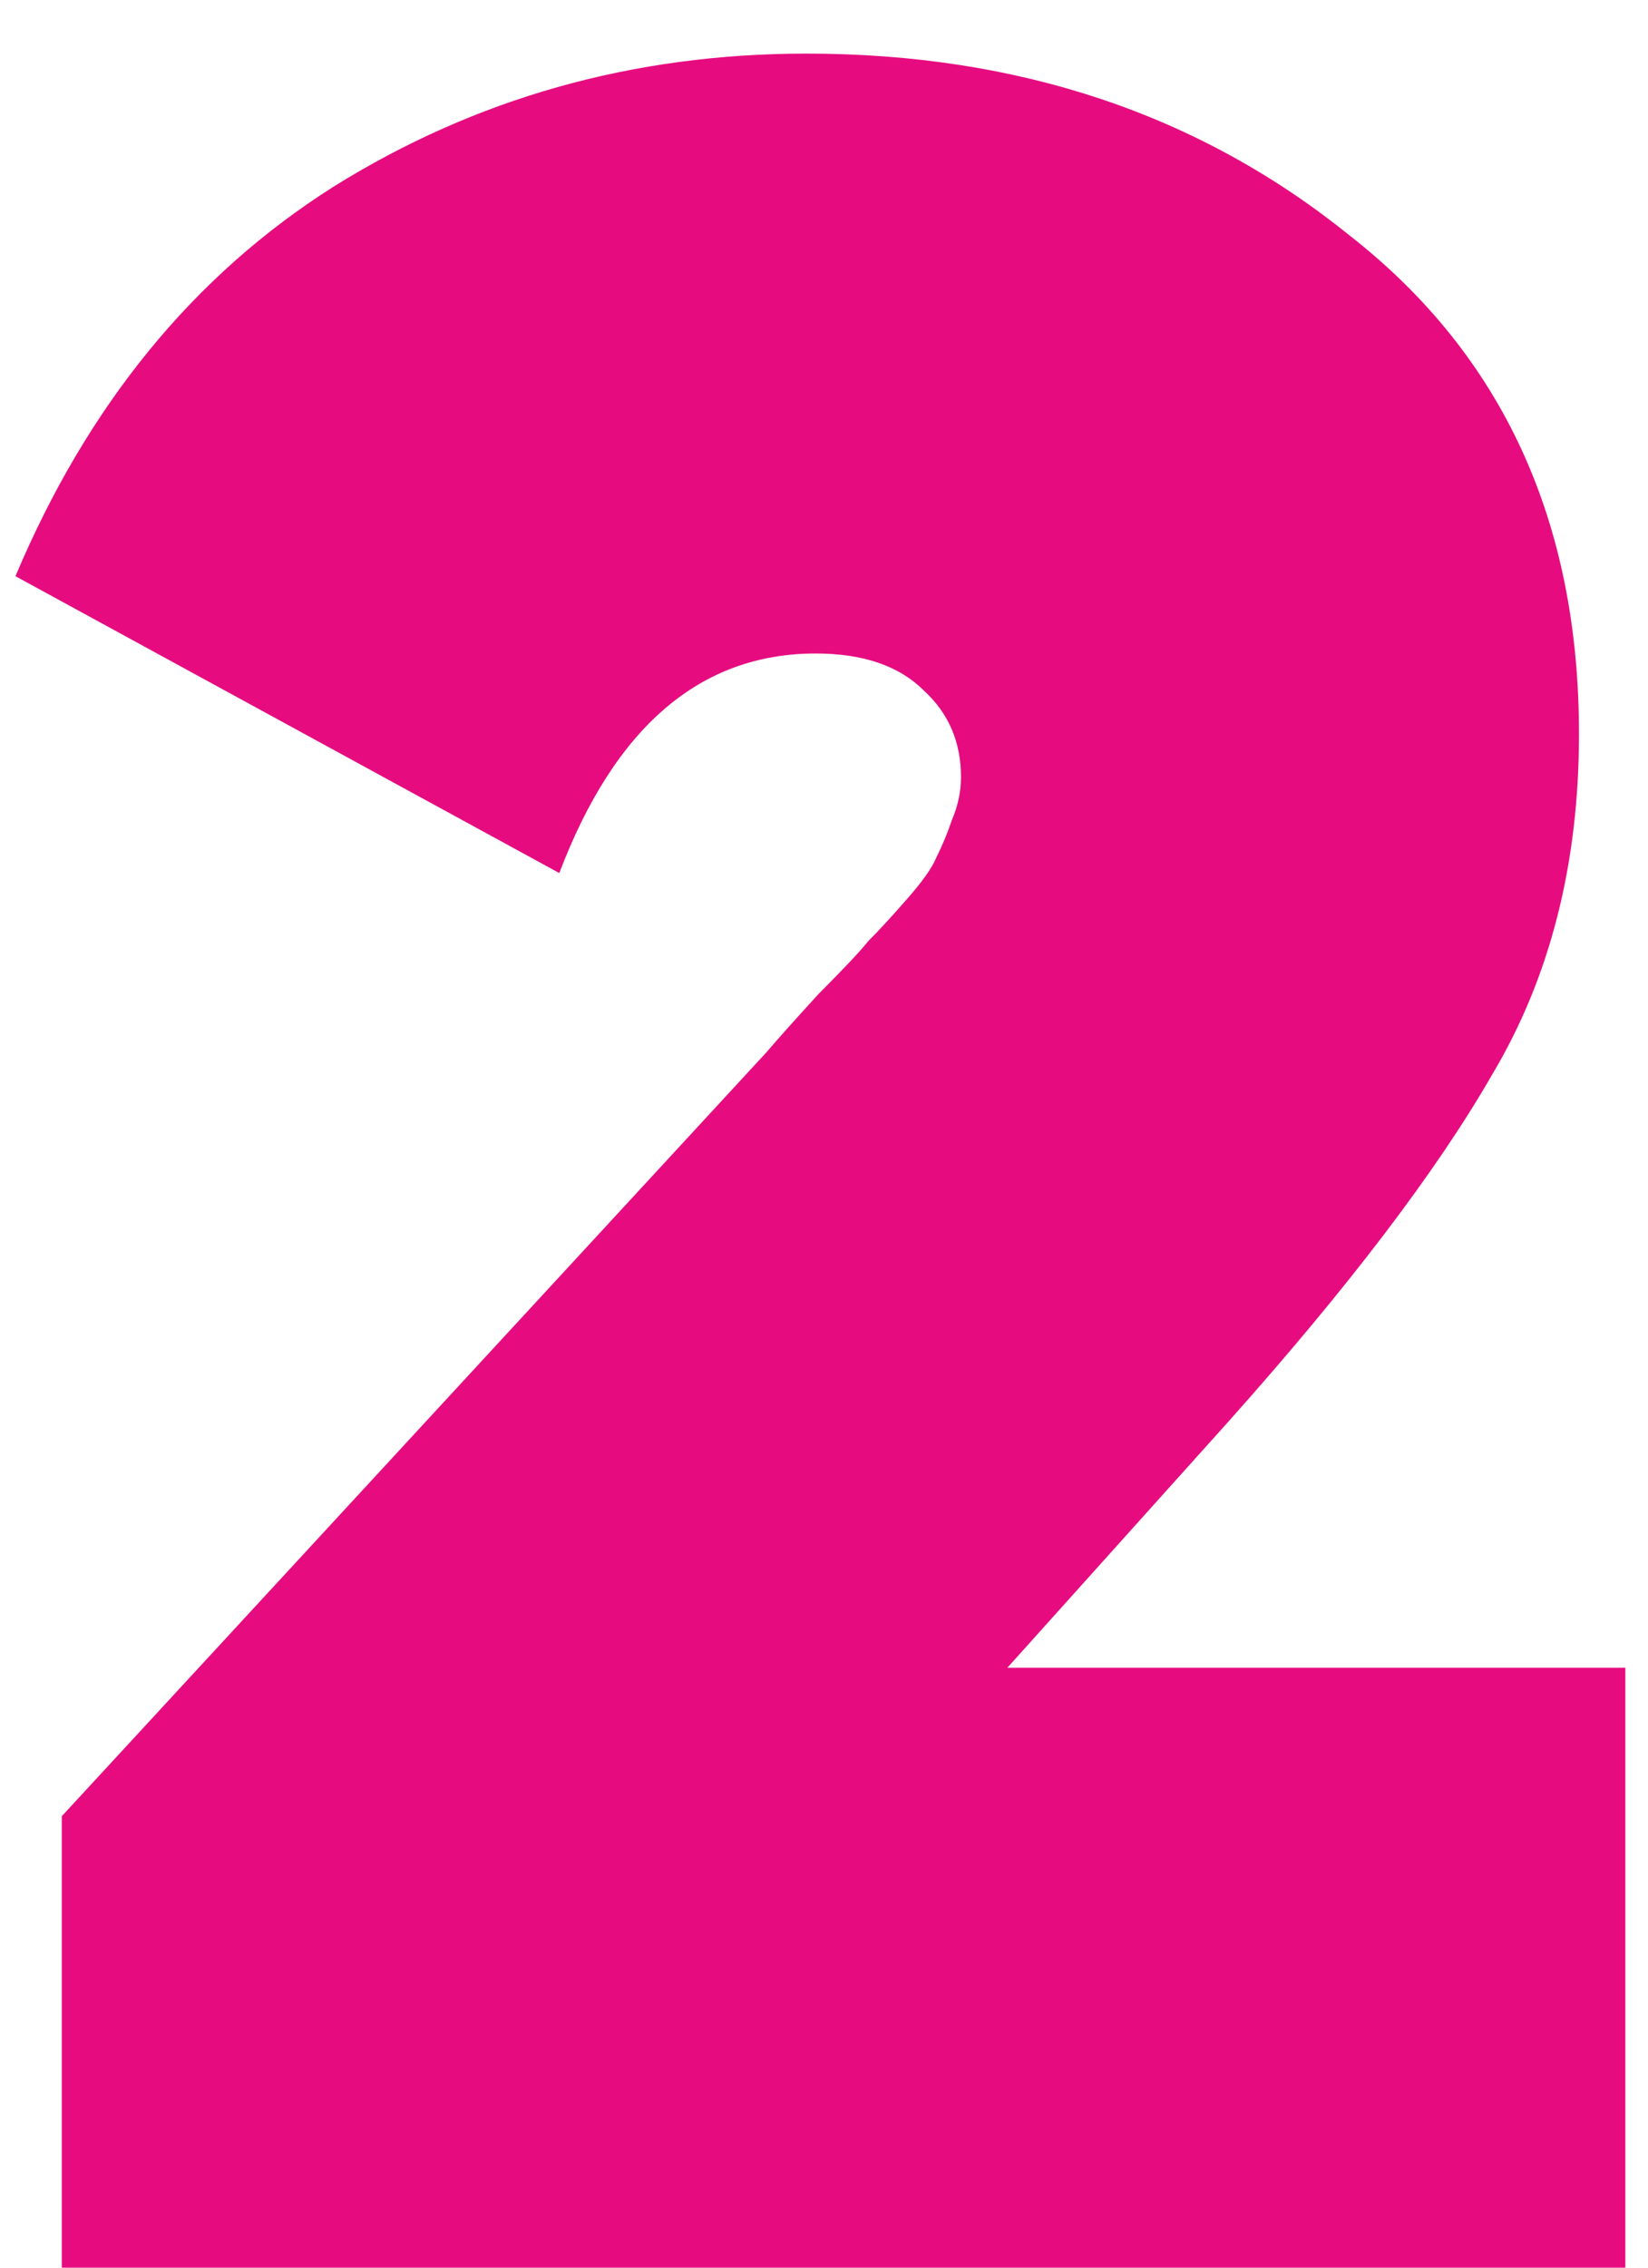 <?xml version="1.0" encoding="UTF-8"?> <svg xmlns="http://www.w3.org/2000/svg" width="16" height="22" viewBox="0 0 16 22" fill="none"> <path d="M0.6 22V17.62L7.44 10.21C7.56 10.07 7.73 9.88 7.95 9.64C8.19 9.4 8.35 9.23 8.43 9.13C8.53 9.03 8.65 8.9 8.79 8.74C8.95 8.56 9.05 8.42 9.09 8.32C9.15 8.2 9.2 8.08 9.24 7.96C9.3 7.82 9.33 7.68 9.33 7.54C9.33 7.2 9.21 6.92 8.97 6.7C8.73 6.46 8.38 6.34 7.92 6.34C6.8 6.34 5.97 7.05 5.43 8.47L0.15 5.59C0.85 3.93 1.88 2.67 3.24 1.81C4.62 0.95 6.15 0.52 7.83 0.52C9.89 0.52 11.65 1.11 13.11 2.29C14.59 3.45 15.33 5.06 15.33 7.12C15.33 8.38 15.05 9.48 14.49 10.42C13.95 11.36 13.09 12.49 11.91 13.81L9.78 16.18H15.78V22H0.6Z" fill="#E60C80"></path> </svg> 